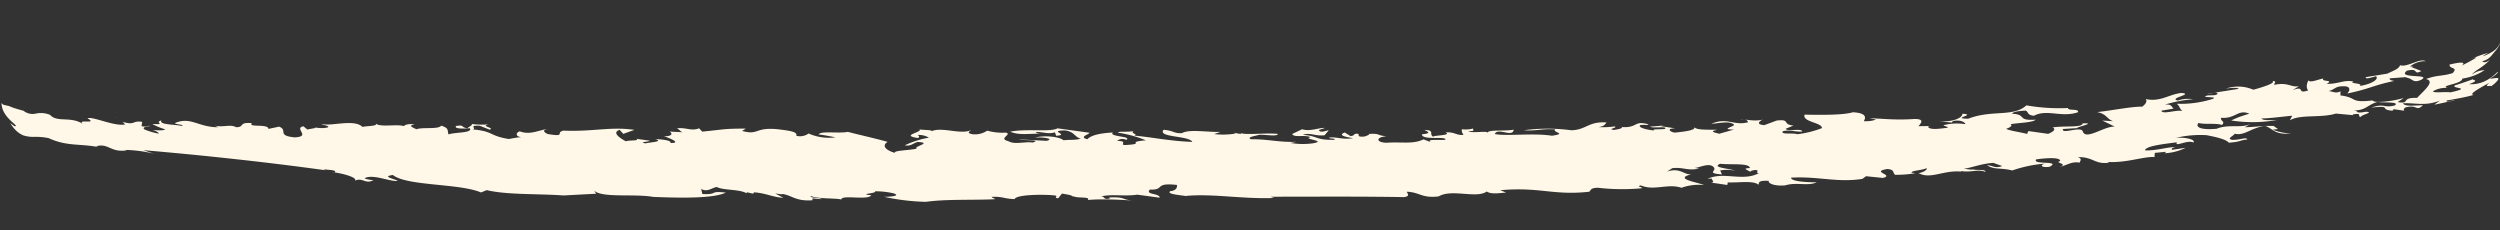 <svg xmlns="http://www.w3.org/2000/svg" width="2275.381" height="209.543" viewBox="0 0 2275.381 209.543"><rect x="0" y="0" width="2275.381" height="209.543" fill="#333333" stroke="none"/><defs><style>.a{fill:#fff8e8;}</style></defs><g transform="matrix(1, 0.017, -0.017, 1, 2.965, 0)"><g transform="translate(0 0)"><g transform="translate(0 0)"><path class="a" d="M1.43,0,0,.4A10,10,0,0,1,1.43,0Z" transform="translate(2266.982 4.73)"/><path class="a" d="M0,.05.12,0A.273.273,0,0,1,0,.05Z" transform="translate(2269.542 3.78)"/><path class="a" d="M1.2.181A5.9,5.9,0,0,1,0,0a3.49,3.49,0,0,1,1.2.18Z" transform="translate(103.49 105.253)"/><path class="a" d="M.06.14A.39.39,0,0,1,0,0C.13.01.17.05.06.14Z" transform="translate(765.857 169.73)"/><path class="a" d="M0,.13.63,0C.78.1.21.18,0,.13Z" transform="translate(2251.952 50.405)"/><path class="a" d="M.17.14A.4.4,0,0,1,0,0,.53.53,0,0,1,.17.14Z" transform="translate(83.23 106.626)"/><path class="a" d="M.6.019H0a2.38,2.38,0,0,1,.6,0Z" transform="translate(2201.052 99.881)"/><path class="a" d="M0,0a1.66,1.66,0,0,1,.54.16C.232.13-.028.09,0,0Z" transform="translate(834.157 103.089)"/><path class="a" d="M834.7,111.49c-17.222-2.218,3.641-5.219,1.064-7.894,4.582.652,14.358,0,9.736,2.088,8.959-5.676,27.285,2.414,36.816-2.153.409.522-5.2,2.414,1.554,3.588a19.778,19.778,0,0,0,13.417-3.458,50.67,50.67,0,0,0,16.813,1.5c6.749,1.174-7.077,5.545,2.332,7.633,6.381,3.523,14.931,0,22.417.979,8.958-2.87-8.958-1.566-12.722-2.675l25.444.913c7.445-2.088-3.4-3.458-10.881-2.805,10.1-2.609,23.153-.848,26.18,2.022,6.381-.848,9.736,0,15.708-1.7-5.972-1.435-5.686-6.524-15.013-7.307-15.34.783,5.6,3.849-7.445,5.023l-1.145-3.131c-5.563,1.957-10.063,0-16.076,0-3.313.913.777,1.109,2.986,1.5-10.84,0-19.43,1.957-27.653-1.37,14.563-3.262,36.816,0,42.993-3.784l29.166,3.523c0,1.435-10.1,4.045-1.841,5.937,3.354-3.784,11.9-5.741,23.112-6.524-4.091,4.11,18,2.936,12.272,6.524a7.5,7.5,0,0,0-8.263,1.044c10.84,0,1.513,3.653,7.486,3.653,19.8-1.5-.777-2.479,18.653-4.632a111.8,111.8,0,0,0-25.485-6.524c.736-1.827,10.8,0,15.34-2.283-6.34,2.349,4.5,3.588-.736,4.7,15.749,1.109,34.116,4.632,53.178,4.828-3.068-5.806-32.193-3.327-26.3-10.568,9.367.587,9.367,3.458,16.853,2.74,6.3-3.784,22.049-1.239,34.771-1.631l-5.6,2.022a70.537,70.537,0,0,0,19.431-.783l-1.473-.718,5.563.913c.859,0,1.064-.391,1.023-.587,6.136,1.566,21.68-.848,33.38,0,0,2.87-11.576.587-17.14,1.174-1.514.718-12.272,2.349-7.036,4.175,14.522-.587,24.544,2.414,41.111,1.631l-5.2,1.109a67.844,67.844,0,0,0,20.167,0c14.195-2.675-10.513-3.588-1.923-5.61-5.645-2.349-15.34.979-16.853-2.609l8.877-4.436c7.527,2.153,15.708-1.892,20.944-1.566l-5.6,1.957c1.186,3.066,6.381.522,9,0l-3.722,4.7c-8.181,1.174-13.867-2.609-19.758,0,14.563.848,11.29,4.7,28.839,3.979.736-1.827-3.4-.522-5.236-1.761,5.931-1.5,12.272,1.892,22.008,0-5.563-.848-14.6-2.218-7.527-5.023l5.277,3.2c4.459-.718,2.618-1.957,4.459-2.153,6.34-.979-1.432,3.588,8.631,2.218,1.514-.718,4.827-1.631,3.354-2.349,11.577-.652,5.563.848,16.363,1.957-9.695.522-9.981,5.741,0,5.806,14.195-1.239,23.971,1.174,33.625-3.653l6.422,2.349c-4.091-3,9-1.566,13.458-2.349,1.432-3.653-21.312,1.24-21.394-4.567,9.327-1.044,5.2-2.609,2.168-4.045,10.1,0,3.8,3.979,8.181,6.067,0-1.435,17.181-1.3,11.167-4.175,8.59-.652,10.145,2.936,16.363,1.957-.982-1.37-2.086-3.131-1.554-5.023a28.326,28.326,0,0,0,10.431-.913c-1.473.783,3.068,2.87-4.418,2.283,1.923,2.675,17.549-.848,17.222,1.5.7-3.262,16.035-1.566,23.848-3.327-.573,7.633-14.6-2.088-17.1,4.306,10.513,1.957,35.139-1.761,52.033.652,14.522-2.349,0-2.936,2.822-5.871-13.417-.457-16.771,1.957-28.389,1.3a162.632,162.632,0,0,1,42.993-.718c13.867-.522,15.217-8.481,32.071-7.633-2.209,2.609-1.8,3.131-7.036,4.371a79.9,79.9,0,0,0,14.563-.913c3.027,1.37-7.445,2.348-.7,3.262,2.618-.587,8.181-1.3,7.077-2.87h-1.145c16.117,1.239,11.454-6.524,25.4-2.805-1.1,1.3-4.09,0-7.486.913-2.577,2.022,6.054,4.175,12.476,4.567-1.186-1.631,5.563-.718,10.022-1.566,2.945-3-11.208,0-13.5-1.827l12.272-1.239-2.577.652,13.5,1.761c-9.368,0-4.418,3.784-.286,3.849,9.327-1.174,18.653-2.414,17.426-5.415,1.227,3,12.8,2.153,21.026,2.218-8.918,1.761-1.064,2.74,1.6,3.588l13.336-4.045c-14.195,0,2.945-3-.45-4.893-4.091-2.936-12.763-.652-20.208,0,14.44-6.524,20.453,1.7,33.257-1.957,0-1.435-1.227-3.066-6.791-2.349,2.209-1.109,11.658,2.022,20.208-.326-2.25,1.174-6.995,4.436,1.6,5.023l11.127-4.371c13.049-1.761,4.582,3.458,15.422,4.306l-7,3c1.186,3,14.563-1.109,15.013,2.283-6.709.652-10.554-1.761-17.549,0-2.577,3.523,9,1.109,13.09,2.544a92.108,92.108,0,0,0,22.335-5.937c.245-5.219-18.122-5.088-15.995-12,14.194,0,34.77,0,44.016-2.936,12.763.587,11.74,4.762,9.981,7.959a29.446,29.446,0,0,0,11.168-1.631l-6.013-1.174c15.749.391,24.544,1.435,41.193,0,9.326,0,5.686,3.588,3.518,6.524l10.1-.326-1.514.783c2.372,3.2,11.29,1.3,18,.522,0-1.435-4.091-1.37-3.764-2.283a48.19,48.19,0,0,1,19.758-1.24c0-1.435-4.09-4.306-11.29-2.675-.736.391-.327.913-1.063,1.37l-12.027-.848c13.868.522,21.967-3.914,21.476-7.307,13.908.522-11.086,4.567,5.4,4.436,21.394-8.742,41.111-1.957,52.729-13.047a173.561,173.561,0,0,0,37.88,1.761c0,2.87,10.472,0,9.122,3.718-14.808,5.349-28.185-2.675-39.965,3.849-6.75-.652-4.581-3.327-7.649-4.567-5.932.391-11.536,1.24-12.272,3.066,13.867.457,4.091,6.524,21.517,5.023-2.127,2.74-16.362,3.2-22.7,4.5,1.923,1.174,0,2.87-4.091,4.371,4.581,1.892,14.685,2.936,20,4.436-1.882-1.174,1.432-2.283,0-2.87l18.449,2.283c5.523-2.349,6.954-4.632,3.886-5.871,10.1-1.957,27.366,0,27.243-4.175,13.09-.783-4.09,3-5.113,4.306h1.146l-13.827,1.109c-1.309,5.154,15.626-2.87,18.04,1.631,2.577,8.872,19.349-4.958,29.084-4.632l-11.454-5.284,9.777.391c-5.727-1.957-5.891-6.524-14.563-8.024,13.417-1.7,32.357-5.806,40.906-5.61,3.272-2.609,4.622-4.893,3.068-6.98,13.581,2.544,20.781-4.567,32.316-6.132,12.272.913-12.272,4.893-3.068,6.98a28.182,28.182,0,0,1,13.786-1.435,122.825,122.825,0,0,0-25.608,5.349c6.709-.913,6.136,2.349,8.181,3.458l-11.167,2.088c.9,3.849,13.785-1.37,19.1,0-3.518-3.2-1.677-3.523-5.154-6.524a96.338,96.338,0,0,0,32.357-4.893c4.786-2.088-4.091-1.239-6.831-1.957,2.127-2.675,9.736,0,11.454-3.066-1.6-2.022-5.932.587-9.327.391l28.225-4.958c0-1.435-7.159-.913-11.576,0a34.537,34.537,0,0,1,25.117.522c9.572-2.805,20.453-6.524,17.181-8.22,4.5,0,1.6,1.957,1.636,3.458,12.967-2.805,14.726,2.088,22.539.913l-5.727,3.653c12.272-4.828,3.191,3.979,14.235,0-2-2.479-1.473-5.806,0-9.133,2,2.479,8.917-1.174,13.7-1.957-2.781,3.262,10.554.718,2.945,4.828,11.331,0,16.363-4.436,24.544-2.414-5.114,1.892,9.858,1.044,5.522,3.849,10.8-1.827,17.958-6.524,14.767-9.133-3.682.979-9.531,3.392-9.327.979l19.635-3.523c4.7-2.479,10.881-4.567,11.372-7.894,6.545,2.218,18.04-7.046,23.235-4.045a21.864,21.864,0,0,0-14.113,5.088h3.068l-1.555.587,8.959,3.327c-7.9,4.306-1.8-3.2-13.254,0-9.449,7.7,23.276,2.153,13.254,7.959-8.182,3.849-7.322-1.5-14.522-1.7l1.841-.587-16.117,1.5c-.573,1.892,4.377,2.283,4.377,2.283-19.267,4.24-22.048,7.567-42.829,12.2,1.473-.979,5.154-7.176-4.091-6.524-6.75,0-7.322,3.2-12.845,4.567,3.354,0,6.545,2.544,10.881,0v3.784c15.954,1.631,8.181,6.915,29.371,4.045,1.186,2.609,16.731.848,28.226-2.675l-5.4,3.784c12.272,1.892,1.882-4.306,17.59-4.11,5.89-6.524,16.771-15.526,7.813-17.288,10.595-4.11,14.563-2.609,24.176-5.806,5.359-6-3.518-3.327-2.9-7.763,6.995-1.761,15.913-3.523,11.126.718,4.336-2.218,8.59-4.567,12.763-7.241,0-.979-4.418,1.24-6.218,2.088a111.2,111.2,0,0,1,17.794-6.98,28.746,28.746,0,0,0-5.6,3.457,40.222,40.222,0,0,0,9.858-5.023,17.487,17.487,0,0,0,4.091-4.175Q2271.8,1.948,2272.762,0a23.285,23.285,0,0,1-4.459,7.828l-3.191,3.979a15.279,15.279,0,0,1-8.713,5.61c.941.587,2.9,2.153,7.241-1.631-6.5,7.437-13.7,9.981-16.363,14.026a18.713,18.713,0,0,1,11.454-4.306,49.156,49.156,0,0,1-20.045,7.959c0,5.088-20.985,6.524-13.336,8.742a22.535,22.535,0,0,0-13.172,3.262c.614,1.892,11.167,0,15.994.718,21.476-5.154-.859-3.2,4.091-6.524,5.359-1.761,10.718-3.653,16.363-5.871-1.554,1.3,7.077.326-3.64,4.632,9,.56,17.891-3.411,25.4-11.351,1.391-.457,0,1.044-1.6,2.479s-4.091,2.936-5.031,3.653c1.146,0,4.991-.913,6.872-.783.9,0,1.227.718.286,2.088a25.261,25.261,0,0,1-6.872,6.067c4.091-2.74-7.649,2.088-.409-3.849-6.1,3.458-20.454,11.351-14.195,11.351-6.873,2.218-19.308,4.567-24.544,5.545-1.269,2.609,4.663-.522,7.486-.457-6.34,1.7-12.558,3.131-18.776,4.5l5.031-3.849c-13.417,5.61-22.581,2.218-33.543,3.066,1.8,3.327,10.841,1.566,18.163,1.5-6.381,6.2-4.745-1.044-15.954,2.283-1.431,1.044-1.759,1.957-.9,2.936l-9.245-1.174c-2.577.979-1.023,1.435,0,1.435-15.708-.652,0-5.154-20.781-2.609,12.272-4.371,10.718.391,21.108-2.218,5.809-3.979-12.272-2.088-15.422-3.066-9.981,2.936-10.718,8.676-23.644,8.089,9.081,0,.614,3.392,13.335,1.044,7.241.522-3.641,2.414-4.949,4.828-3.4,0,1.922-4.306-7.363-2.022l.409.522-15.585-1.174c-14.072,4.5-32.357.979-41.848,6.85l2.045-4.24c-8.958,1.044-21.68,2.87-28.062,3,1.6,2.022,7.608,1.3,13.99,1.174a124.671,124.671,0,0,1-41.315,1.109c7.691-3.849,8.836-3.784,16.363-6.524-10.717-3.979-12.272,5.088-25.73,4.24-.2,3.784,4.091,2.675,1.1,6.524-5.727-1.827-15.053,0-21.517-1.435-3.191,4.045,2.9,6.524,16.771,4.958,10.308-4.632,22.171-.587,30.6-4.893l-5.113,3.066c10.554-.326,16.853-1.957,25.894-1.5l-.409-.522,4.7,3.131-4.827.718a51.244,51.244,0,0,0,16.771,3.131c-15.053,1.761-16.362-4.11-23.726-6.524-13.458,2.218-18.367,9.59-27.53,7.633-.614,1.892-8.182,4.828-1.923,5.61,7.486,0,12.64-3.066,13.5-.587-7.854.979-4.786,2.088-16.772,3.262-2.414-3-11.536-5.023-20.453-6.524a97.217,97.217,0,0,0-27.735,2.87c9-.783,18.122,1.3,15.995,4.045-5.4-2.805-17.467,4.958-15.054,0-10.431,1.631-28.021,3.588-29,7.828,9.981.391,19.472-3.262,27.9-3.458-2.291.391-4.5,1.7-3.109,2.544l12.272-2.022a47.162,47.162,0,0,1-19.349,5.284c.736-.391,2.209-1.24,1.064-1.3l-9.736,1.109-.2,3.849c-9.041-.718-26.1,6.067-42.625,5.088l1.514.652c-13.09,2.218-14.481-5.154-28.635-4.5,4.091,1.3,2.372,3.066,1.718,4.958-7.2-1.174-10.8,2.349-17.917,4.11,8.181-3.066-5.727-3.458.2-5.284.246-3.849-14.358-2.349-21.8-1.109-4.3,5.349,23.276.326,12.272,6.524-7.445,1.174-9.449-1.435-4.091-2.805a118.115,118.115,0,0,0-29.86,6.719c-11.331-2.609-15.749,0-23.031-4.306,6.013,0,6.5,3.066,13.909.457l-8.182-2.74c-10.84.783-19.349,4.7-26.835,5.806l7.772.783-.409-.522c3.027,1.3,13.131-.522,12.272,2.218-7.2-2.675-12.722,1.109-22.131-.391l.368.522c-16.363-1.3-28.266,7.959-38.943,1.957,2.986,0,8.918-3.327,6.995-4.5-3.722,2.022-13.826,2.349-13.376,4.306l3.4.391a95.6,95.6,0,0,1-18.367,1.761c-2.659-2.218,0-4.371-6.872-5.154-16.362,2.936,6.872,5.154-4.091,8.22l-15.422-1.3L1694.346,134c-22.744,4.045-40.579-1.892-64.877,0-.245,3.784,17.344,4.045,23.357,3.784-7.4,3.914-18.367,0-28.389,3.262-9.368,1.24-16.363-1.566-15.136-3.784-11.577-.522-8.181,2.805-9.613,3.588-4.091-3.849-18.408-1.3-27.776-1.566l-.368,2.349-14.644-1.892c3.723-.522.327-2.349.286-3.784l-3.722.457c14.072-7.307,32.275,2.218,46.674-6.067-4.5-.587,1.473-2.218-3.027-2.805-3.722.522-4.5.913-4.827,1.827-2.332-1.761-8.182-3-.45-3.458-.532-4.828-16.362-2.544-27.08-3.458-8.509,3.718,9.081,4.11,13.622,6.067a36.41,36.41,0,0,0-13.5,0l1.6,3.588c-15.013-.979-4.091-2.936-7.65-6.524-4.091-4.436-13.458,1.109-17.549,1.044l4.5.587c-11.577,2.349-14.276-1.37-24.544,0l-4.827,3.2c13.008-4.5,16.158,4.045,23.644,1.7-19.021,4.7,4.091,7.307,10.349,9.981a46.152,46.152,0,0,0-20.494,2.805c-12.272-3.979-25.076,3.458-36.816-1.5-6.34,1.044,5.686,2.218-1.064,2.74a195.23,195.23,0,0,1-38.574,0c-6.75.522-5.563,2.153-7.445,3.784-32.48,4.175-45.406-3.849-80.913,0l5.277,2.022c-7.445.848-13.826,1.827-17.59-.652-9.286,6.915-31.907-2.153-43.729,5.219-15.708,2.022-16.567-3.392-28.921-3.784,0,1.435,3.8,3.979-2.577,4.958-40.416,0-76.741.913-121.288,1.7a9.65,9.65,0,0,0,3.764,1.044c-28.839,1.761-57.269-3.262-81.281-.391-4.5-.718-17.958-1.435-13.867-4.175,5.563-.522,6.3-3.784,5.891-5.741-21.353-2.022-10.39,5.023-24.544,4.632-4.459,5.023,9,2.936,9.04,7.241l-20.453-2.414c-11.576,1.957-23.194-.391-33.3,2.218,4.5-.652,1.514,3.653,9,1.5-1.145,0-.368-.522-1.513-.718,17.221-.979,9.408,2.022,24.789,2.609-13.54-.783-31.866-1.37-43.852,0,2.577-3.392-9.736-1.174-13.131-3.2l-.736.391c0-1.435-7.486-2.218-9.777-2.609l-3.354,4.306c-5.277-.391,1.473-2.153-3.763-2.544-7.486-.783-34.075-.522-35.916,3.979-9,0-11.658-2.479-20.985-1.631.777,1.044,3.027,1.435,3.354,2.022-19.8,1.37-44.138.522-62.955,3.458a197.705,197.705,0,0,1-38.166-3.914c4.091,0,16.076-.979,8.549-3.327a75.911,75.911,0,0,0-16.812-1.566c1.513,2.218-16.117,2.414-3.4,3.719-3.15,4.958-27.407-.457-27.2,4.371-2.986-1.435-21.026,0-27.816-2.805-1.513,2.088,9.777,1.3,9.736,2.74l-8.181-.587v1.7c-15.749,1.435-18.735-4.5-28.062-5.284l.45.391-6.381-.718,7.486,3.849c-10.1-.457-15.34-3.849-26.589-4.567l-1.1,1.24-6.831-1.435c1.145,0,1.555.718.818,1.109-6.381-3.653-20.985-2.088-26.957-5.154-4.5.522-8.181,5.154-14.276,2.022l1.145,4.567c14.972.522,5.563-3.262,21.312-1.631-11.577,5.937-44.179,5.48-65.9,5.023-17.712-2.805-46.347,2.022-53.915-4.828l1.882,2.805-29.616,2.088c-25.076-1.3-50.928.457-70.032-3.653l-5.113,2.218c-19.88-8.089-67.577-4.567-80.5-14.548-11.249,1.761,3.313,3.719,4.418,5.415-8.181.522-22.008-6.067-29.944-2.153,0,1.435,11.577,1.761,6.341,2.479-6.054,2.479-8.549-3-15.381,0,3.027-2.675-10.758-6.524-20.821-7.437a4.929,4.929,0,0,0,2.659,0c1.473-2.022-6.013-1.892-10.145-2.414a2.655,2.655,0,0,0,1.514.848c-51.951-6.328-111.347-11.743-166.121-15.461l9.981,3.131a117.913,117.913,0,0,0-26.18-3.066l1.023.391c-14.849,2.349-16.363-6.524-27.775-3.327l2.209.783c-17.59-3.066-28.635,0-45.652-7.437a60.715,60.715,0,0,0-12.681-.913,30.05,30.05,0,0,1-10.186-1.109c-4.67-1.793-8.925-5.662-12.272-11.156a37.732,37.732,0,0,0,4.091,2.936c2.536,0,.45-1.37-3.15-4.567-.9-.848-1.923-1.827-3.027-3a30.906,30.906,0,0,1-3.232-4.24A18.717,18.717,0,0,1,0,93.68c1.514,2.283,3.191,1.7,5.727,2.544,1.268,0,3.027,1.044,5.318,1.761s5.154,1.5,9.081,2.479a13.17,13.17,0,0,0,11.495,2.349,21.489,21.489,0,0,1,12.722.979c6.709,7.176,18.653.652,30.025,7.763-6.013-4.828,14.195.587,4.091-5.284,4.95-1.892,24.912,7.372,34.443,5.023-1.473-.979-1.064-1.761-3.273-2.544,12.886,3.849,9.04-1.37,18.694,0l-.573,3.719c3.682,1.631,4.909-.913,8.181,0-2.659,0-8.181,1.239-5.4,3.131a60.8,60.8,0,0,0,12.926,3.588c0-1.435-3.232-2.479-5.481-3.2,0,0,10.472.848,11.29-.848a55.792,55.792,0,0,1-11.74-4.632c13.785.391,1.145-1.109,8.181-3.392-2.045,4.24,11.822,3.2,19.185,4.828.859-1.7-5.154-1.044-6.954-2.544,14.44-6.524,21.149,3.327,39.434,3.066a11.352,11.352,0,0,0-3.682-1.5c8.549,1.892,14.645-1.761,20.126,1.174,8.181,0,1.636-4.893,14.317-3.914-3.845,4.306,14.931,0,15.135,4.958l9.695-2.218c8.549,3.2-2.454,8.155,14.358,9.525,15.34-1.044-1.309-8.155,7.69-10.242l3.682,2.87,7.65-1.566-1.268-.587c4.459,1.109,12.681.718,12.722-.718-.736-1.174-5.6-1.37-6.259-2.544,7.363,2.805,29.534-5.349,37.225,2.218,4.418-1.109,13.5-.783,12.272-3.131,4.091,3.392,19.881-.326,25.771,1.892-.777-1.174,4.868-2.74,9.327-1.761-6.013,1.044-2.25,2.414,1.8,4.306,5.277-2.218,20.167,0,22.458-3.653,8.181,2.283,5.2,5.023,6.954,7.828,5.318-2.218,22.13-1.435,19.185-5.937-4.5.457-14.6,1.109-12.681-1.827,8.59-1.5,3.723,1.3,10.8,1.892-.532-.783,4.827-2.675,3.477-3.979a68.55,68.55,0,0,0,15.994,0c-9.327,1.827,5.931,3.2.327,4.893l-8.918-3.392c-10.84-.391-2.291,2.414-6.422,3.458,19.063,1.239,15.258,5.741,33.175,8.155a109.74,109.74,0,0,1,11.208-1.957c-5.972-.326-4.786-4.436-1.391-5.154,9.981,3.588,17.917-2.022,26.139-2.675-7.118.913-3.4,3.588-.777,4.632,17.14,2.609,6.75-1.435,14.235-3.327,26.466.718,43.32-4.632,64.591-1.761l-10.063,3.784-3.354-3.588c-7.854,2.74,1.432,8.024,5.891,10.373,1.145-1.239,14.235-.522,9.04-2.544l12.681,1.566c-1.882,1.566-10.1.848-4.091,2.544,4.091-1.109,17.222-1.892,9.04-4.045,6.709,0,15.3,1.109,13.826,3.262,10.8,0-1.145-4.567-5.972-6,8.59,0,7.486-3.392,4.868-4.371l11.945.391c-2.618-.979-2.618-2.414-5.2-3.392,7.854-1.37,13.458,2.609,20.167-.457l2.986,3c21.64-2.544,19.431-3,39.638-3.458l-3.4,2.218c15.34,3.914,11.208-3.653,31.784-2.153,11.577,1.174,19.062,2.088,17.549,5.676a13.2,13.2,0,0,0,11.208-2.218,45.537,45.537,0,0,0,24.544,3.066c-5.6-.979-10.1-1.827-15.34-2.349,1.514-3.523,17.958-.979,26.507-2.805,6.013,1.566,25.485,5.61,36.325,8.481-4.868,3-2.986,7.176,6.749,9.916-1.513-2.218,13.09-2.479,19.8-4.175-3.354-2.022,14.931-5.545.736-6.132-4.091,1.174-5.972,4.24-11.577,3.262a82.417,82.417,0,0,1,21.8-7.307,17.675,17.675,0,0,0-10.472-2.283C836.578,109.859,835.064,110.576,834.7,111.49Z" transform="translate(0 0)"/><path class="a" d="M.36.12,0,.2.43,0C.29.07.29.1.36.12Z" transform="translate(2251.592 50.561)"/><path class="a" d="M0,0C.18,0,.52.09.52.16A1.52,1.52,0,0,1,0,0Z" transform="translate(1127.034 101.712)"/><path class="a" d="M.084,0A.41.41,0,0,0,0,.14S-.026.07.084,0Z" transform="translate(1329.719 94.567)"/><path class="a" d="M.89.013H0A7.789,7.789,0,0,1,.89.013Z" transform="translate(2253.672 3.497)"/></g></g></g></svg>